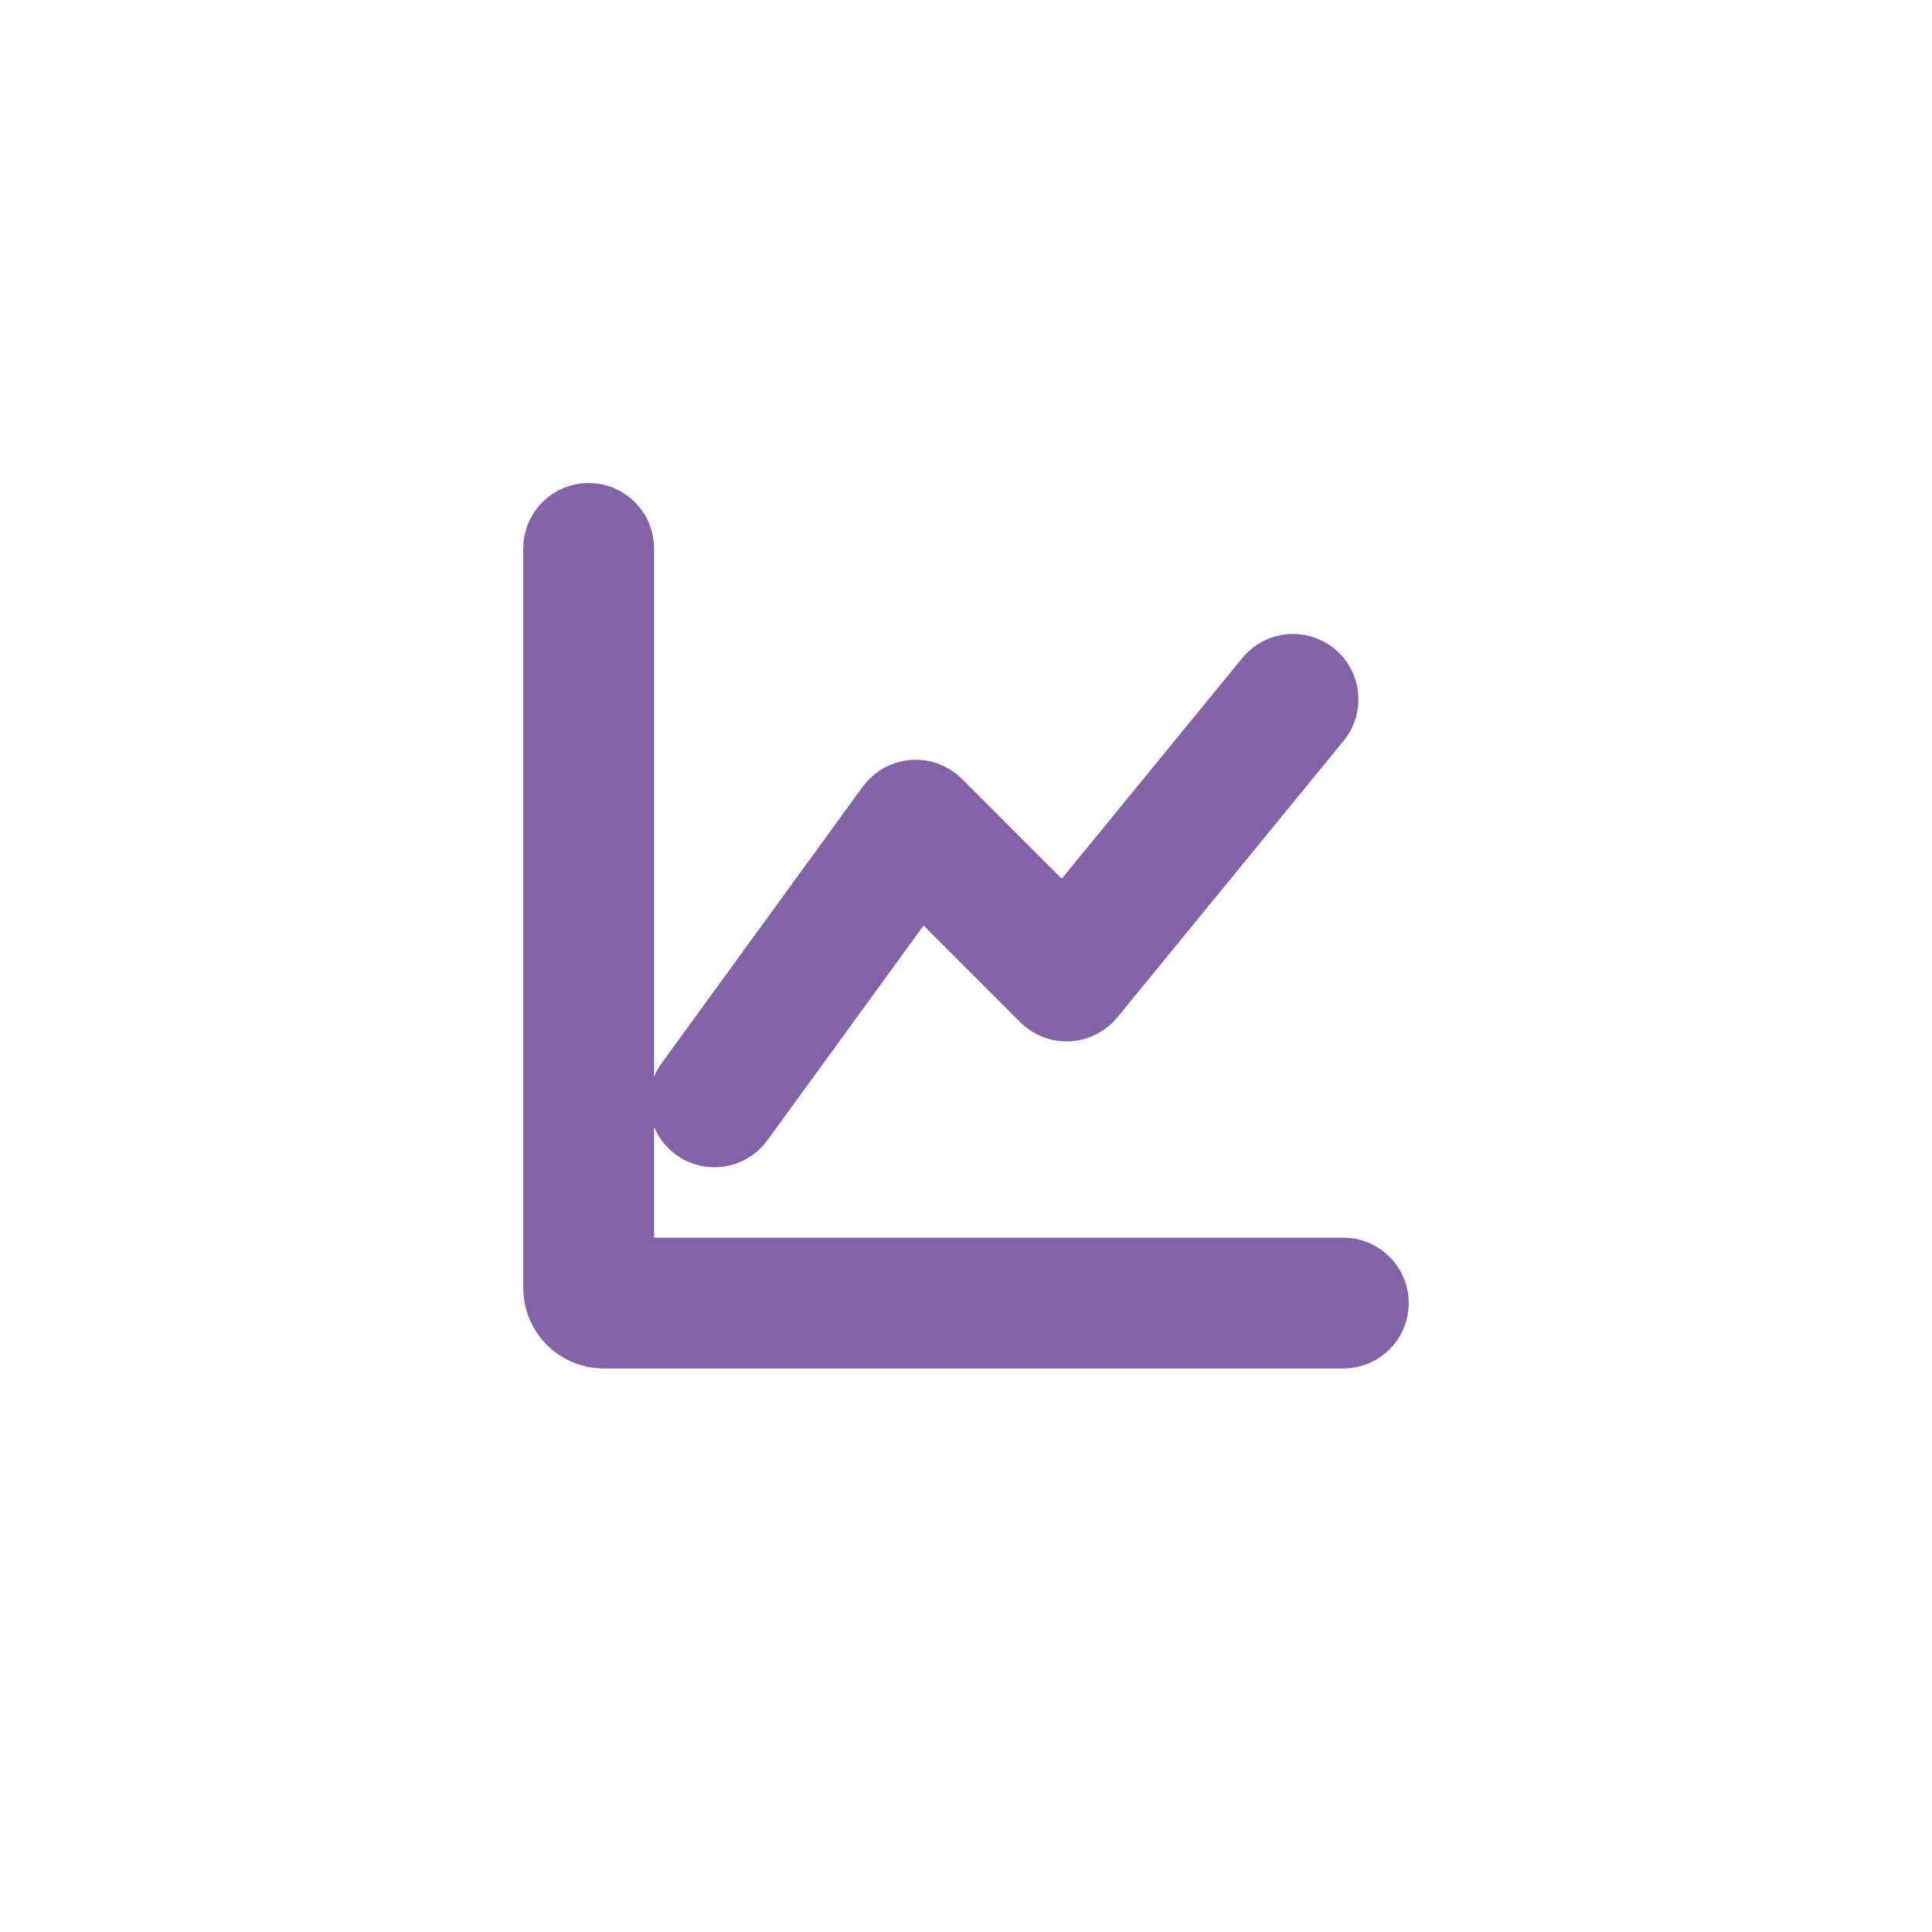 <svg width="48" height="48" viewBox="0 0 48 48" fill="none" xmlns="http://www.w3.org/2000/svg">
<g filter="url(#filter0_d_54_193)">
<rect x="46" width="46" height="46" rx="23" transform="rotate(90 46 0)" fill="white"/>
</g>
<path fill-rule="evenodd" clip-rule="evenodd" d="M14 13.625C14 13.28 14.28 13 14.625 13C14.97 13 15.25 13.28 15.25 13.625V30.75C15.25 31.302 15.698 31.75 16.25 31.75H33.375C33.72 31.75 34 32.03 34 32.375C34 32.72 33.72 33 33.375 33H15C14.448 33 14 32.552 14 32V13.625ZM32.521 16.891C32.788 17.11 32.827 17.504 32.609 17.771L26.984 24.646C26.872 24.782 26.707 24.865 26.531 24.874C26.355 24.883 26.183 24.817 26.058 24.692L23.653 22.287C23.218 21.852 22.498 21.909 22.137 22.406L18.256 27.743C18.052 28.022 17.662 28.084 17.382 27.881C17.103 27.677 17.041 27.287 17.244 27.007L22.244 20.132C22.352 19.985 22.519 19.891 22.701 19.877C22.883 19.863 23.063 19.929 23.192 20.058L25.672 22.538C26.091 22.957 26.779 22.922 27.153 22.465L31.641 16.979C31.86 16.712 32.254 16.673 32.521 16.891Z" fill="#8263A7" stroke="#8263A7" stroke-width="2" stroke-linejoin="round"/>
<defs>
<filter id="filter0_d_54_193" x="0" y="0" width="48" height="48" filterUnits="userSpaceOnUse" color-interpolation-filters="sRGB">
<feFlood flood-opacity="0" result="BackgroundImageFix"/>
<feColorMatrix in="SourceAlpha" type="matrix" values="0 0 0 0 0 0 0 0 0 0 0 0 0 0 0 0 0 0 127 0" result="hardAlpha"/>
<feMorphology radius="1" operator="erode" in="SourceAlpha" result="effect1_dropShadow_54_193"/>
<feOffset dx="1" dy="1"/>
<feGaussianBlur stdDeviation="1"/>
<feColorMatrix type="matrix" values="0 0 0 0 0.2 0 0 0 0 0.2 0 0 0 0 0.2 0 0 0 0.3 0"/>
<feBlend mode="normal" in2="BackgroundImageFix" result="effect1_dropShadow_54_193"/>
<feBlend mode="normal" in="SourceGraphic" in2="effect1_dropShadow_54_193" result="shape"/>
</filter>
</defs>
</svg>
